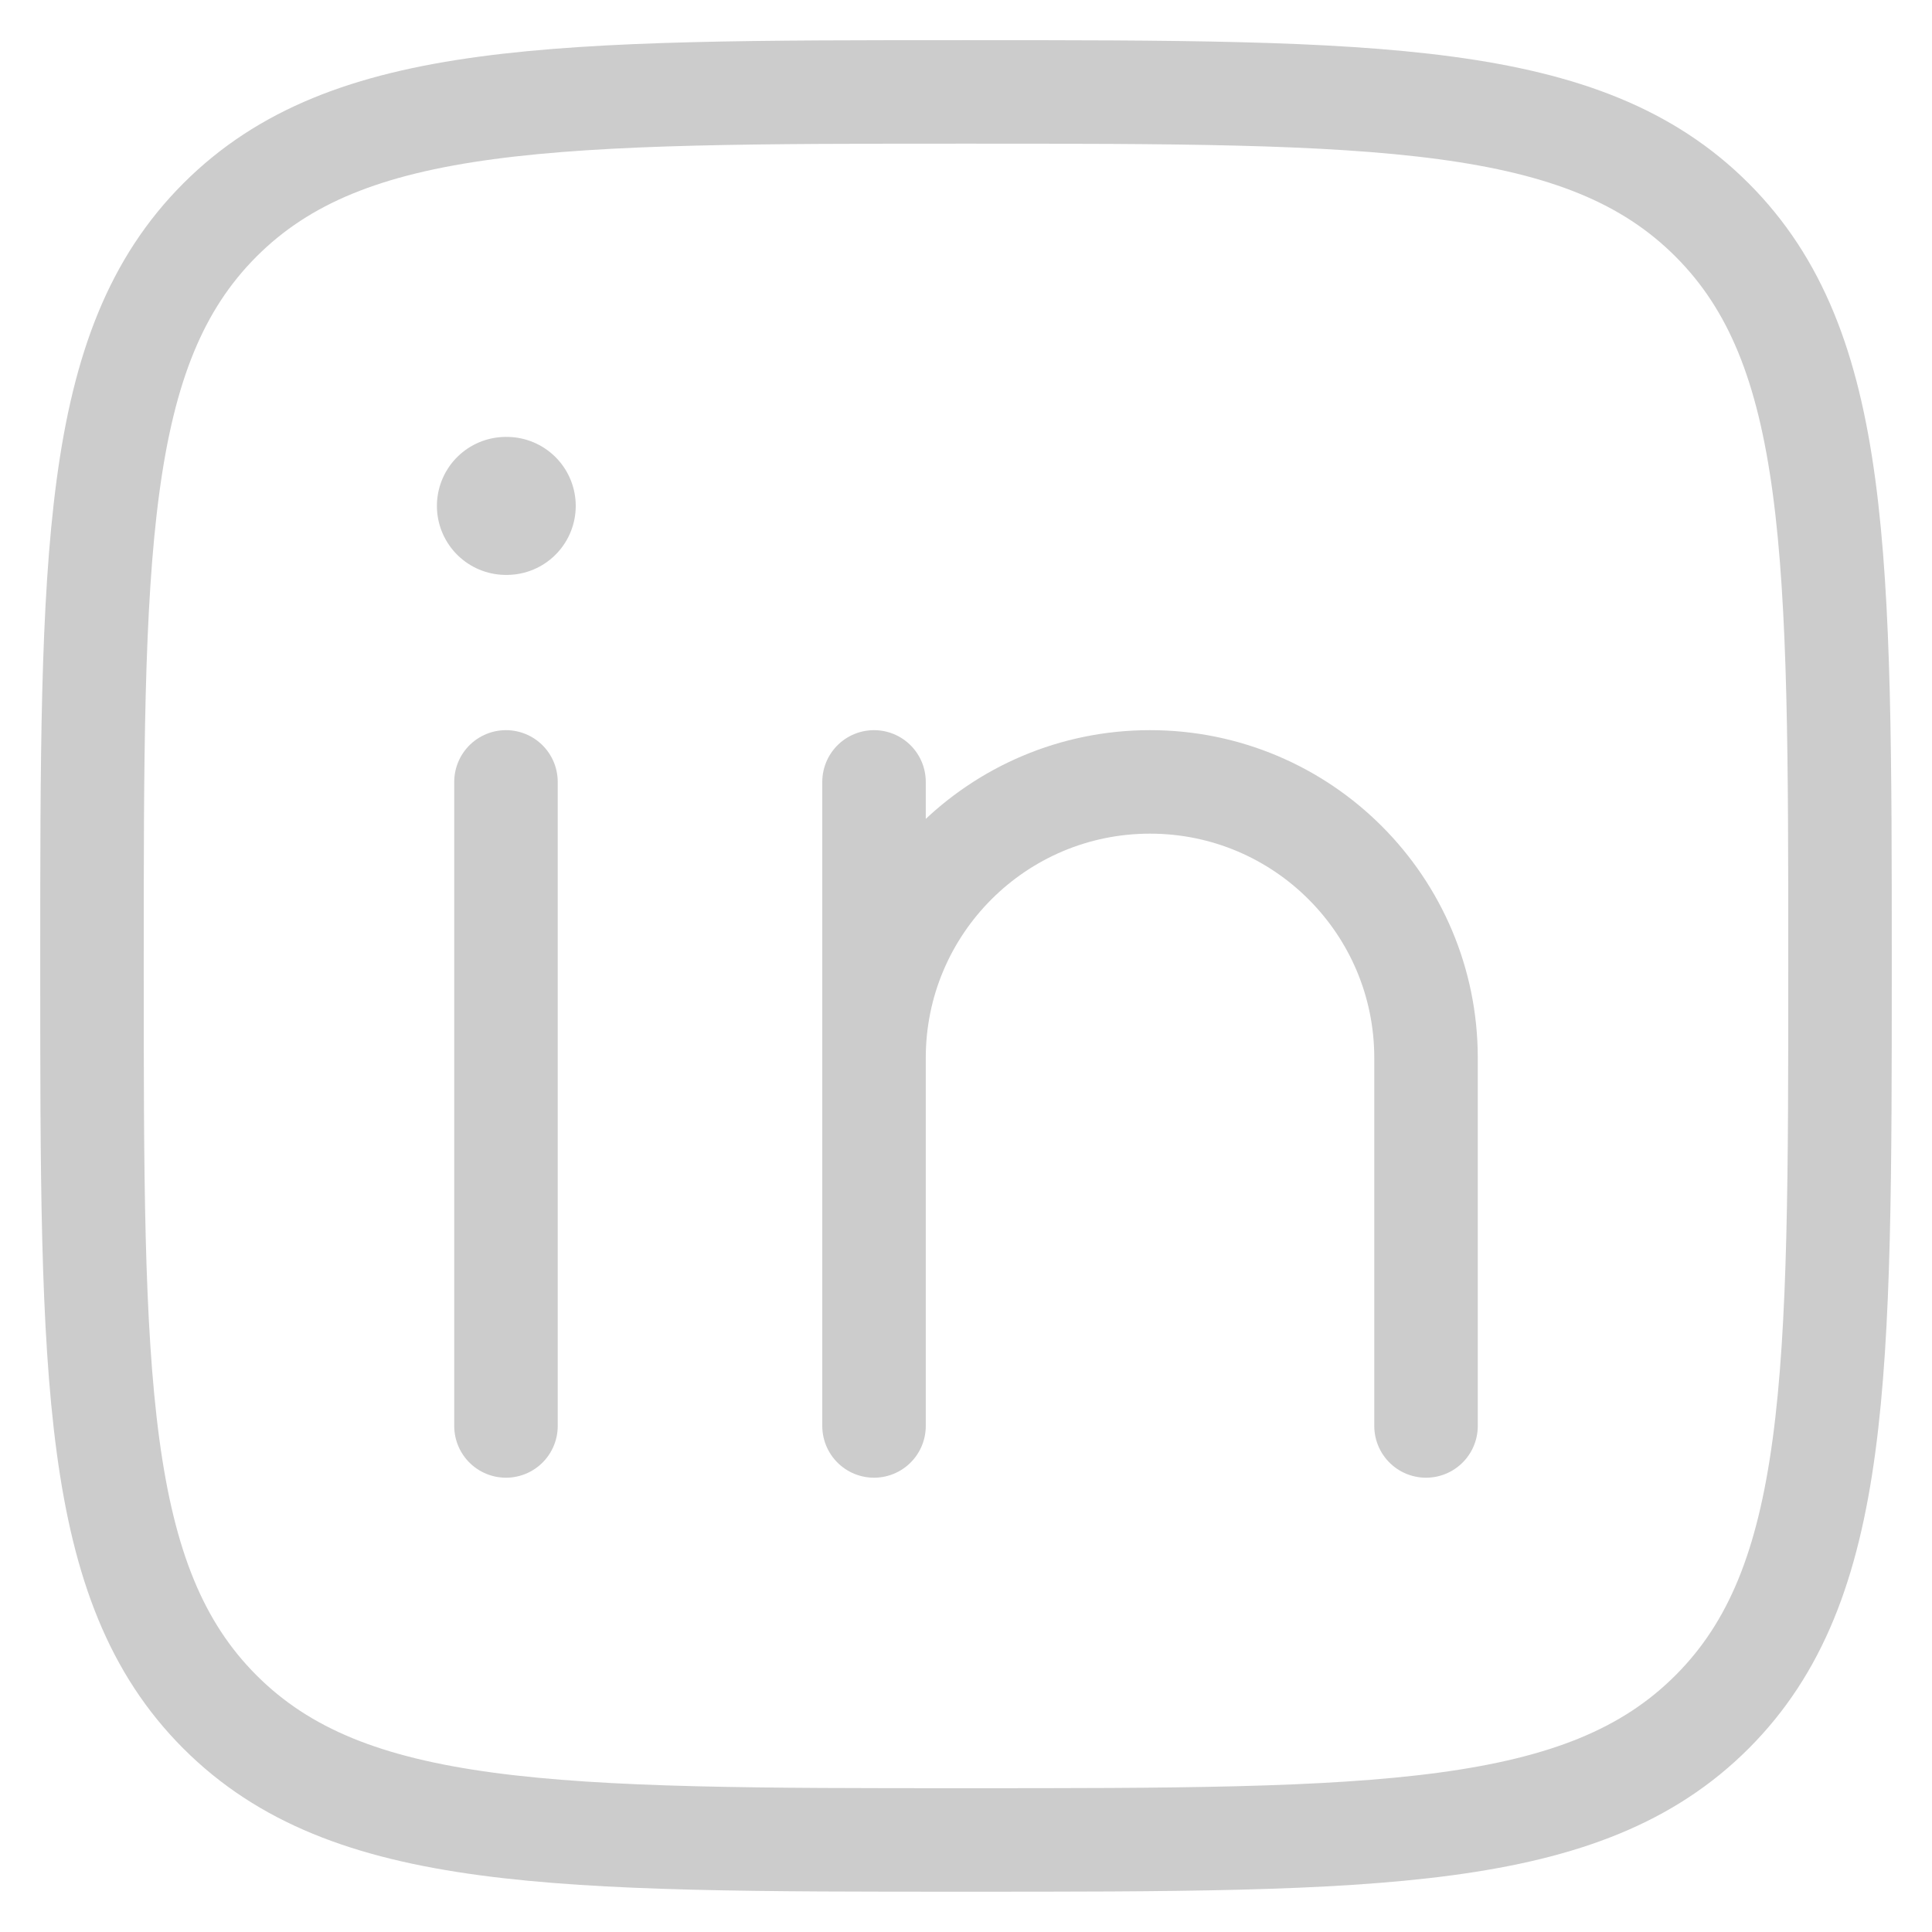 <svg xmlns="http://www.w3.org/2000/svg" width="28" height="28" viewBox="0 0 28 28" fill="none"><path d="M7.333 11.332L7.333 20.666" stroke="#CCCCCC" stroke-width="1.5" stroke-linecap="round" stroke-linejoin="round"></path><path d="M12.667 15.332V20.666M12.667 15.332C12.667 13.123 14.458 11.332 16.667 11.332C18.876 11.332 20.667 13.123 20.667 15.332V20.666M12.667 15.332V11.332" stroke="#CCCCCC" stroke-width="1.5" stroke-linecap="round" stroke-linejoin="round"></path><path d="M7.344 7.332L7.332 7.332" stroke="#CCCCCC" stroke-width="2" stroke-linecap="round" stroke-linejoin="round"></path><path d="M1.333 13.999C1.333 8.028 1.333 5.042 3.188 3.187C5.043 1.332 8.029 1.332 14 1.332C19.971 1.332 22.957 1.332 24.812 3.187C26.667 5.042 26.667 8.028 26.667 13.999C26.667 19.97 26.667 22.956 24.812 24.811C22.957 26.666 19.971 26.666 14 26.666C8.029 26.666 5.043 26.666 3.188 24.811C1.333 22.956 1.333 19.97 1.333 13.999Z" stroke="#CCCCCC" stroke-width="1.5" stroke-linejoin="round"></path></svg>
